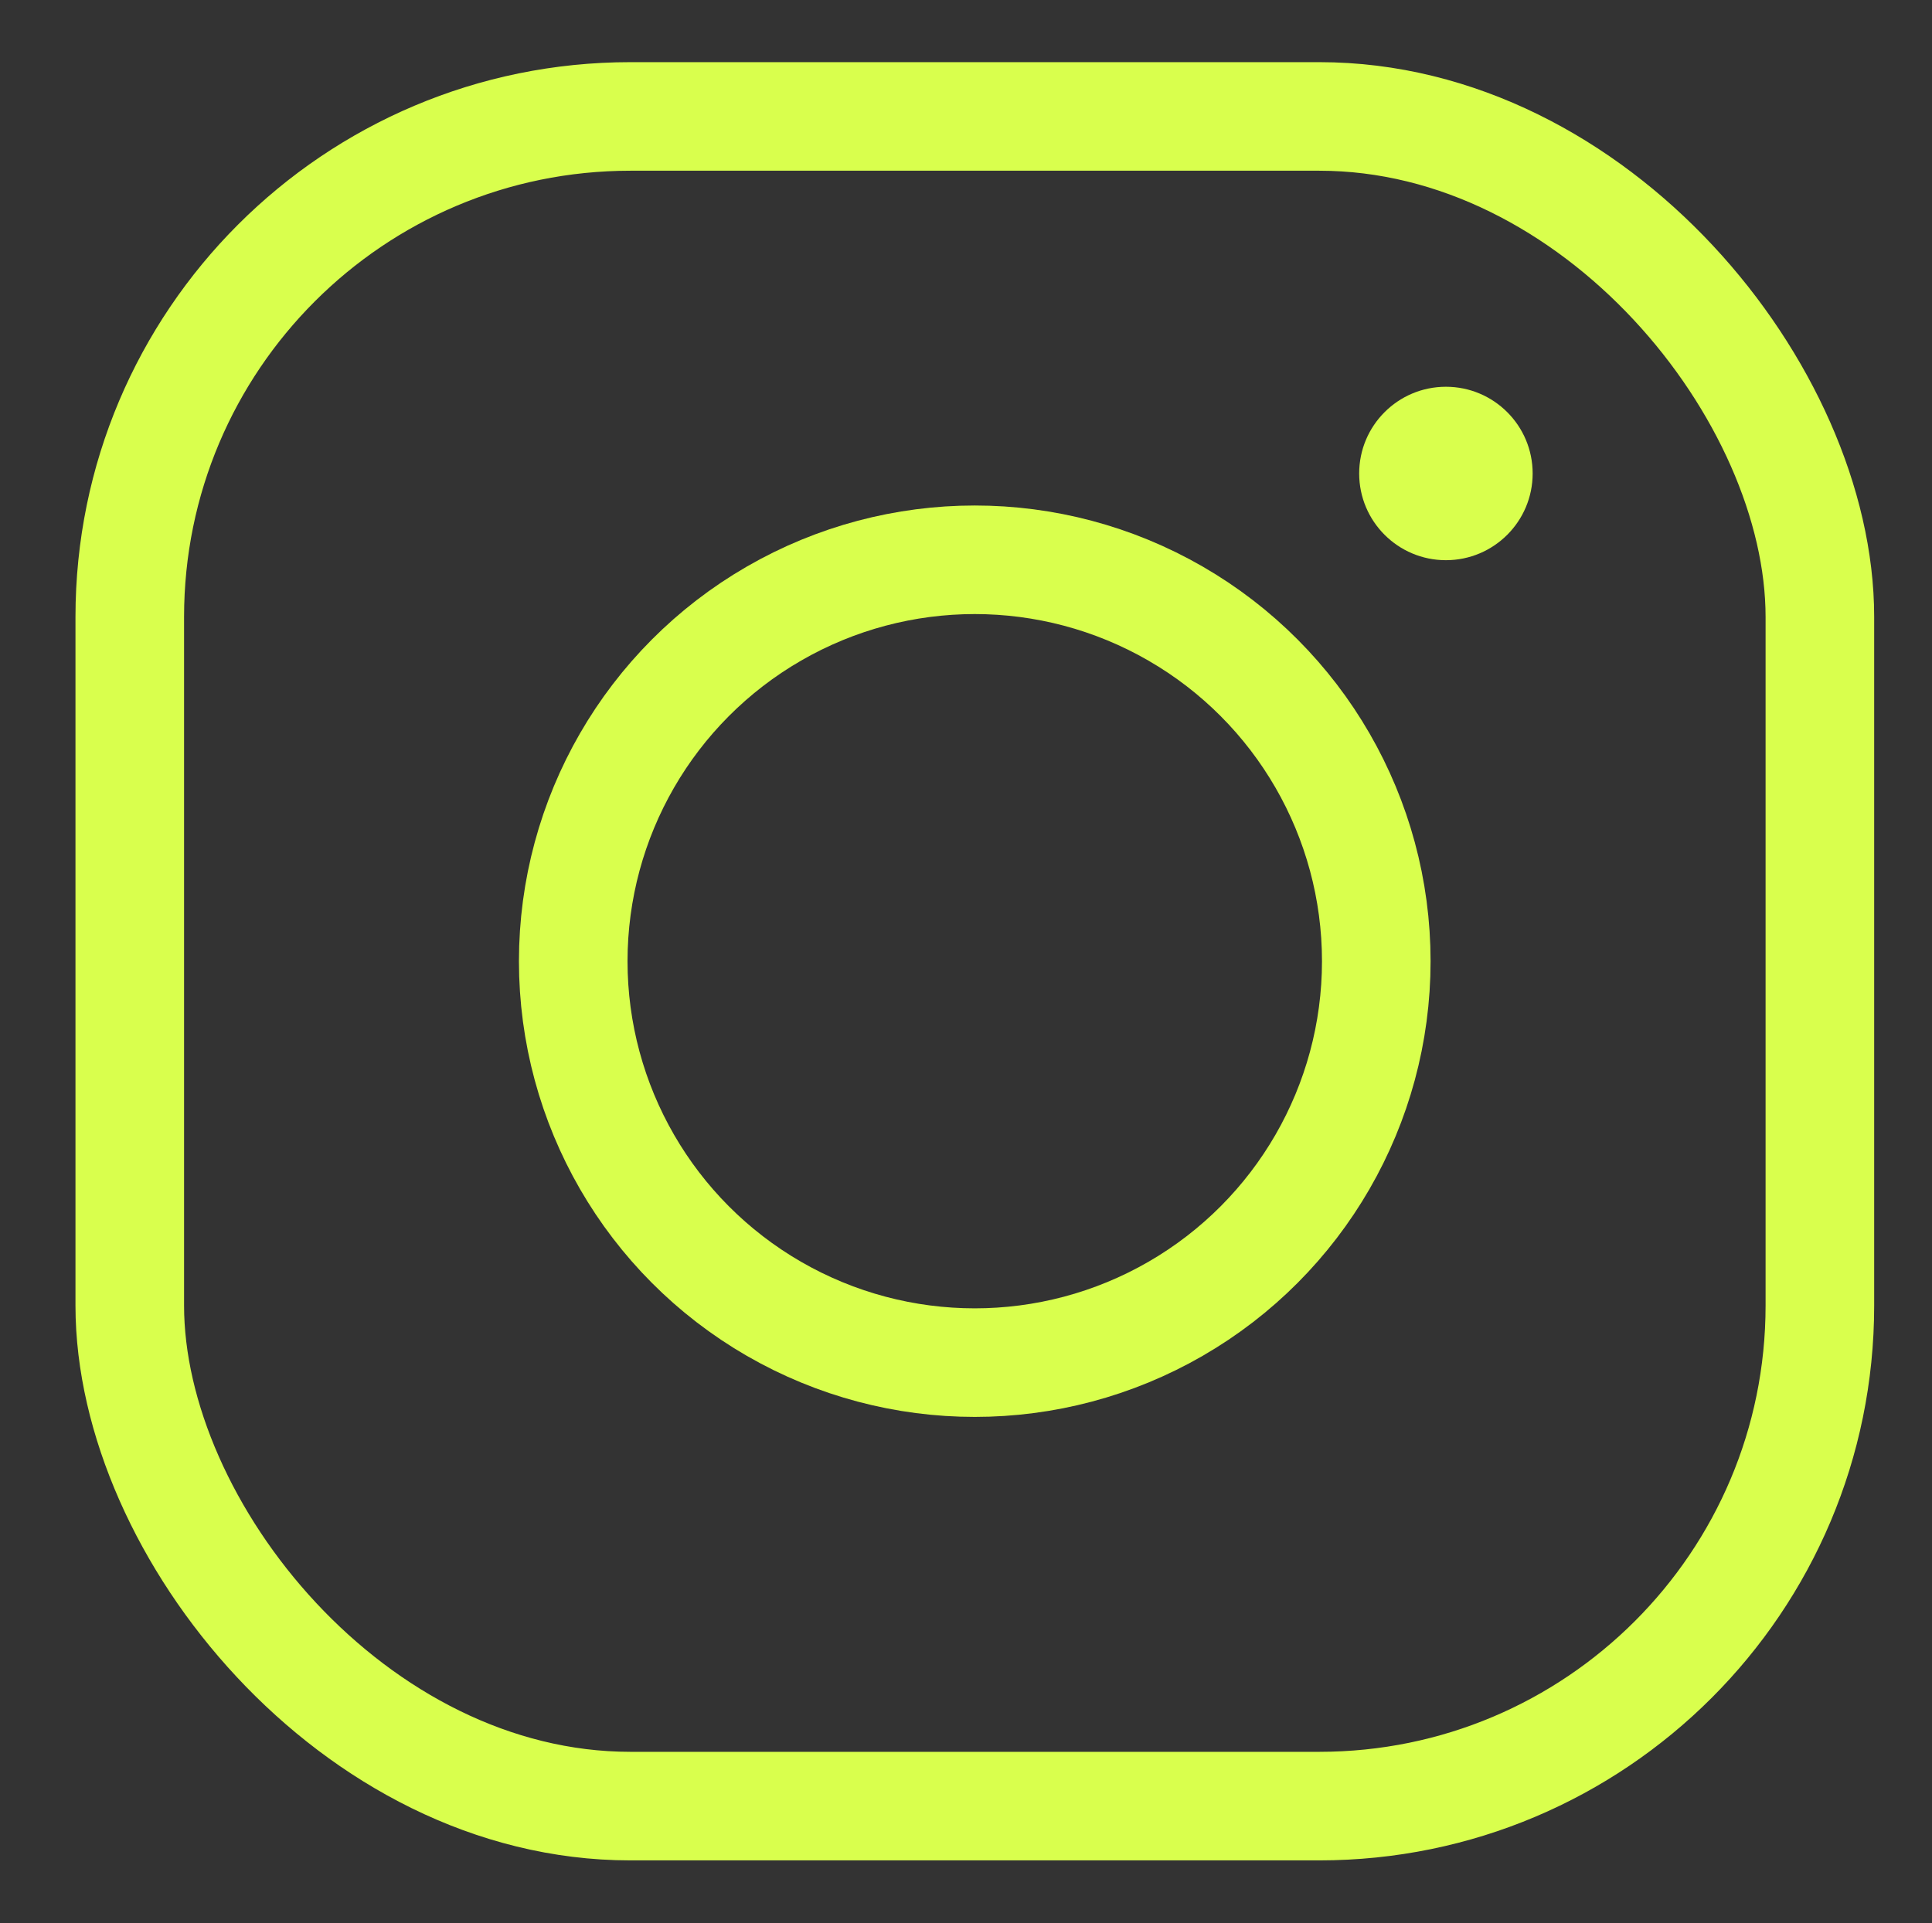 <?xml version="1.0" encoding="UTF-8"?> <svg xmlns="http://www.w3.org/2000/svg" id="Слой_1" data-name="Слой 1" viewBox="0 0 142.33 141.72"><rect x="0" y="0" width="142.33" height="141.72" fill="#333333" stroke="none"/> <defs> <style>.cls-1{fill:none;stroke:#d9ff4d;stroke-miterlimit:10;stroke-width:8px;}.cls-2{fill:#d9ff4d;}</style> </defs> <rect class="cls-1" x="9.56" y="8.58" width="124.51" height="124.51" rx="36.88"></rect> <circle class="cls-2" cx="106.52" cy="34.89" r="6.39"></circle> <circle class="cls-1" cx="71.81" cy="70.83" r="29.58"></circle> </svg> 